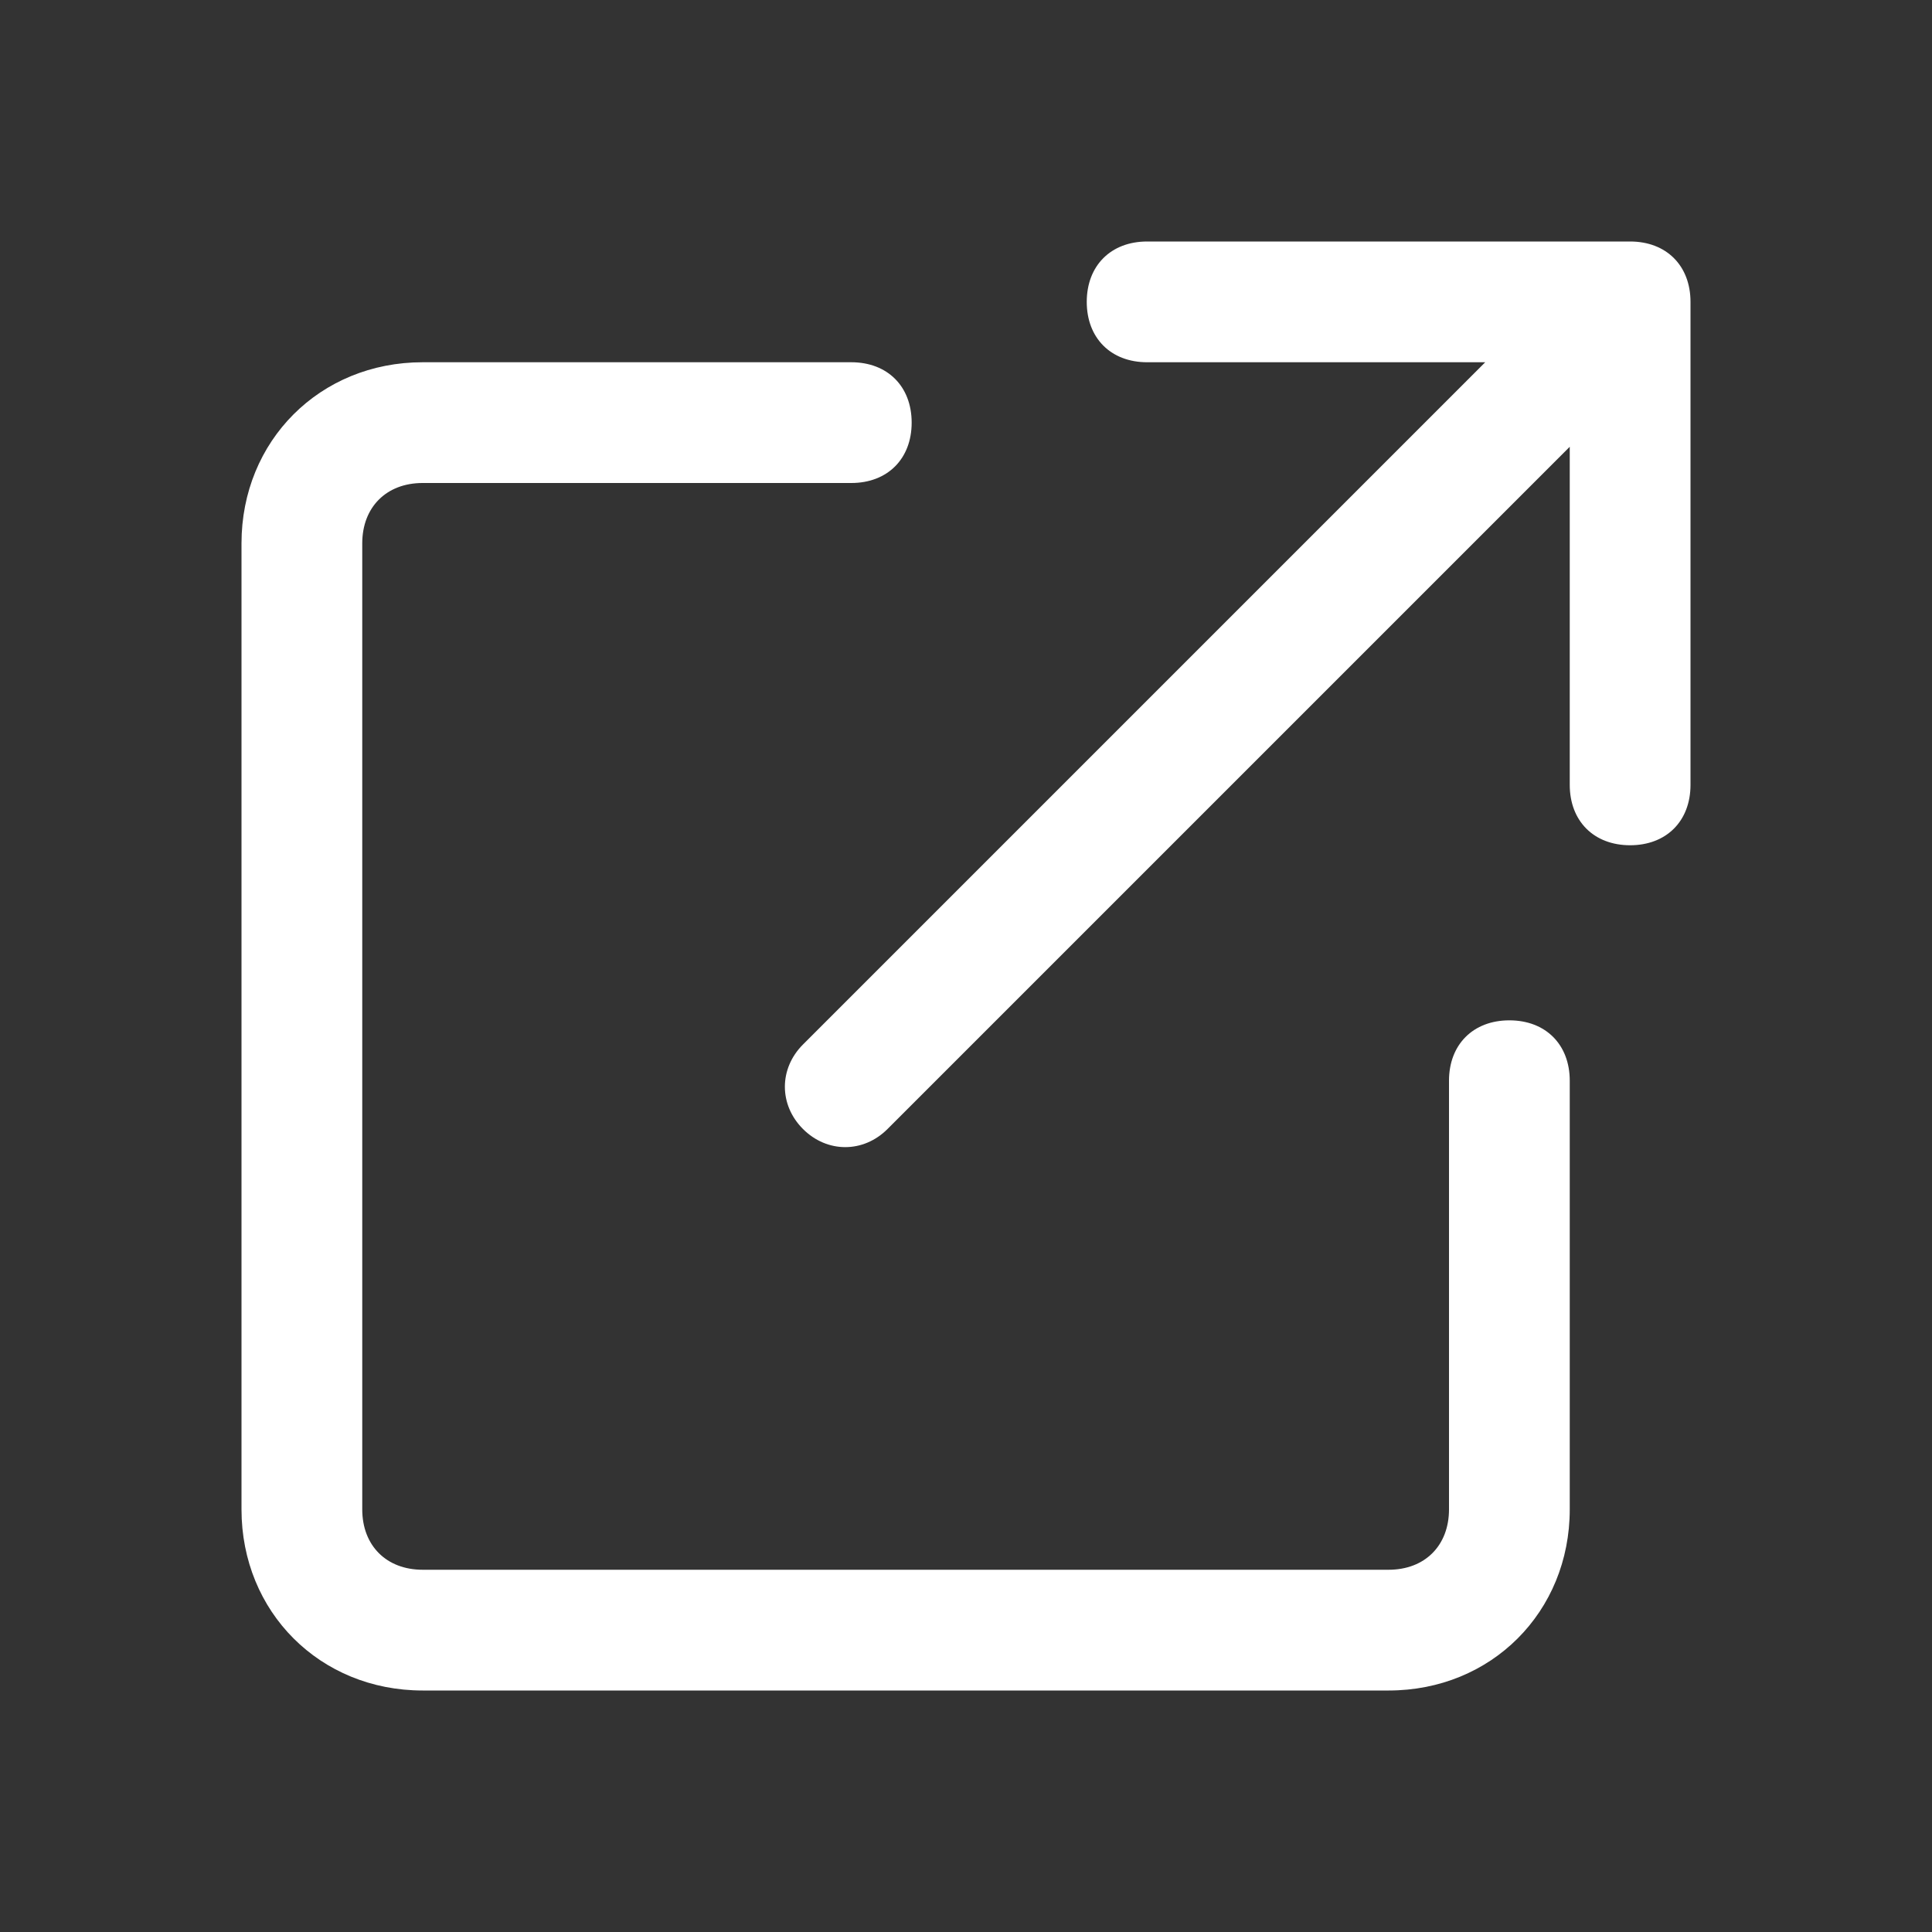 <?xml version="1.0" encoding="UTF-8"?>
<svg id="_レイヤー_1" data-name="レイヤー_1" xmlns="http://www.w3.org/2000/svg" version="1.1" viewBox="0 0 32 32">
  <rect x="0" y="0" width="32" height="32" fill="#333333" stroke="none"/>
  <!-- Generator: Adobe Illustrator 29.0.1, SVG Export Plug-In . SVG Version: 2.1.0 Build 192)  -->
  <defs>
    <style>
      .st0 {
        fill: #fff;
      }
    </style>
  </defs>
  <path class="st0" d="M19,4c-.6,0-1,.4-1,1s.4,1,1,1h5.6l-11.3,11.3c-.4.4-.4,1,0,1.4.4.4,1,.4,1.4,0l11.3-11.3v5.6c0,.6.4,1,1,1s1-.4,1-1V5c0-.6-.4-1-1-1h-8ZM6,9c0-.6.4-1,1-1h7.1c.6,0,1-.4,1-1s-.4-1-1-1h-7.1c-1.7,0-3,1.3-3,3v16c0,1.7,1.3,3,3,3h16c1.7,0,3-1.3,3-3v-7.1c0-.6-.4-1-1-1s-1,.4-1,1v7.1c0,.6-.4,1-1,1H7c-.6,0-1-.4-1-1V9Z"/>
</svg>